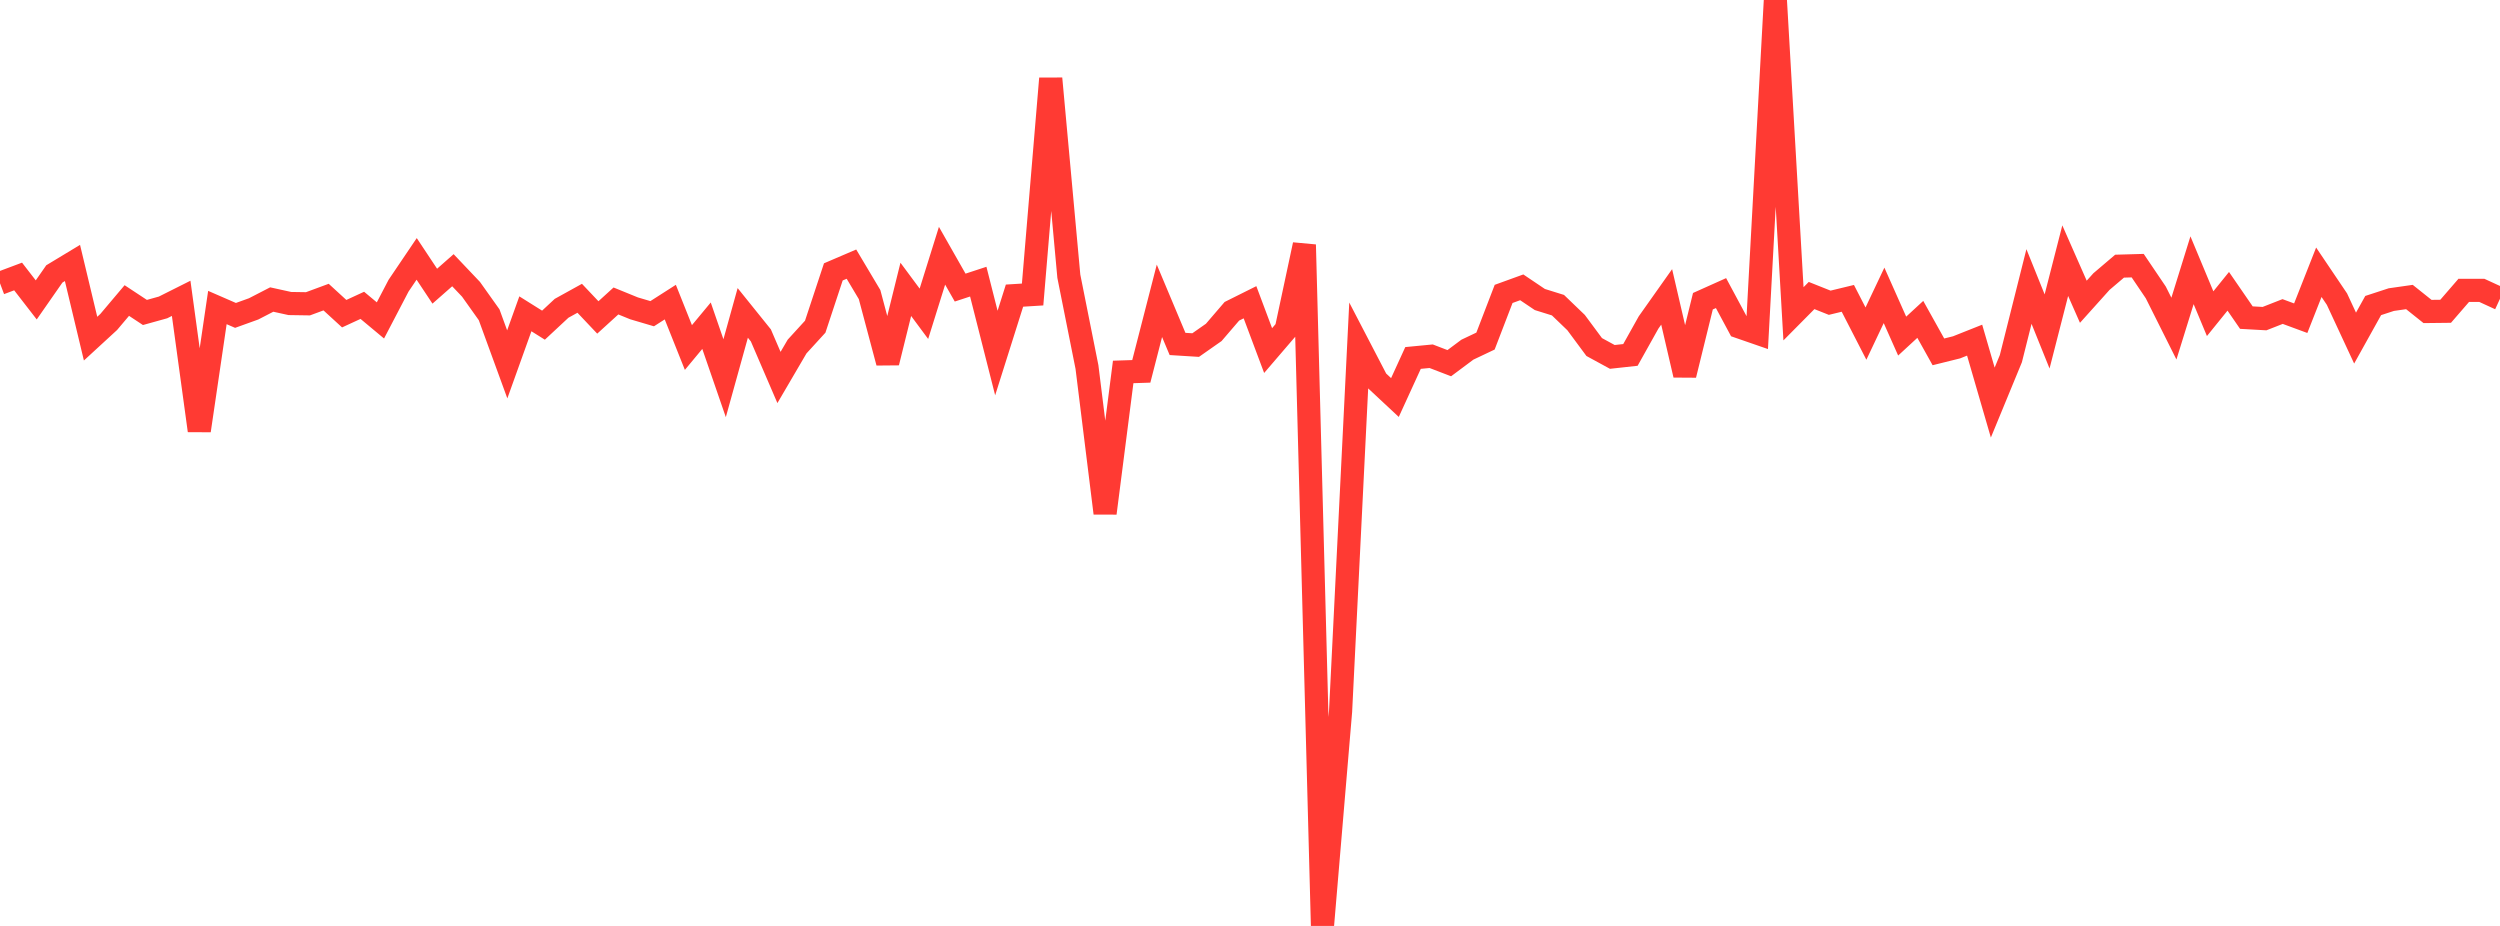 <?xml version="1.0" standalone="no"?>
<!DOCTYPE svg PUBLIC "-//W3C//DTD SVG 1.1//EN" "http://www.w3.org/Graphics/SVG/1.1/DTD/svg11.dtd">

<svg width="135" height="50" viewBox="0 0 135 50" preserveAspectRatio="none" 
  xmlns="http://www.w3.org/2000/svg"
  xmlns:xlink="http://www.w3.org/1999/xlink">


<polyline points="0.0, 15.297 0.978, 14.93 1.957, 16.195 2.935, 14.791 3.913, 14.2 4.891, 18.287 5.87, 17.387 6.848, 16.228 7.826, 16.873 8.804, 16.601 9.783, 16.11 10.761, 23.252 11.739, 16.606 12.717, 17.032 13.696, 16.679 14.674, 16.175 15.652, 16.39 16.63, 16.405 17.609, 16.043 18.587, 16.939 19.565, 16.488 20.543, 17.303 21.522, 15.428 22.5, 13.98 23.478, 15.454 24.457, 14.592 25.435, 15.622 26.413, 16.997 27.391, 19.676 28.37, 16.946 29.348, 17.559 30.326, 16.648 31.304, 16.107 32.283, 17.142 33.261, 16.252 34.239, 16.651 35.217, 16.94 36.196, 16.314 37.174, 18.766 38.152, 17.588 39.13, 20.423 40.109, 16.897 41.087, 18.112 42.065, 20.384 43.043, 18.713 44.022, 17.641 45.0, 14.682 45.978, 14.263 46.957, 15.907 47.935, 19.579 48.913, 15.625 49.891, 16.944 50.87, 13.81 51.848, 15.53 52.826, 15.209 53.804, 19.064 54.783, 15.964 55.761, 15.903 56.739, 4.241 57.717, 14.916 58.696, 19.82 59.674, 27.711 60.652, 20.085 61.63, 20.053 62.609, 16.244 63.587, 18.573 64.565, 18.634 65.543, 17.949 66.522, 16.809 67.5, 16.321 68.478, 18.931 69.457, 17.79 70.435, 13.215 71.413, 50.0 72.391, 38.417 73.37, 18.673 74.348, 20.554 75.326, 21.467 76.304, 19.33 77.283, 19.236 78.261, 19.612 79.239, 18.882 80.217, 18.418 81.196, 15.871 82.174, 15.516 83.152, 16.174 84.13, 16.479 85.109, 17.42 86.087, 18.74 87.065, 19.273 88.043, 19.166 89.022, 17.415 90.0, 16.032 90.978, 20.248 91.957, 16.266 92.935, 15.827 93.913, 17.648 94.891, 17.987 95.87, 0.0 96.848, 16.945 97.826, 15.958 98.804, 16.348 99.783, 16.111 100.761, 18.014 101.739, 15.95 102.717, 18.149 103.696, 17.246 104.674, 19 105.652, 18.757 106.63, 18.368 107.609, 21.739 108.587, 19.366 109.565, 15.471 110.543, 17.898 111.522, 14.076 112.5, 16.295 113.478, 15.206 114.457, 14.373 115.435, 14.345 116.413, 15.792 117.391, 17.745 118.37, 14.593 119.348, 16.939 120.326, 15.73 121.304, 17.151 122.283, 17.206 123.261, 16.822 124.239, 17.183 125.217, 14.702 126.196, 16.154 127.174, 18.257 128.152, 16.499 129.13, 16.179 130.109, 16.039 131.087, 16.82 132.065, 16.809 133.043, 15.679 134.022, 15.681 135.0, 16.131" fill="none" stroke="#ff3a33" stroke-width="1.25"/>

</svg>